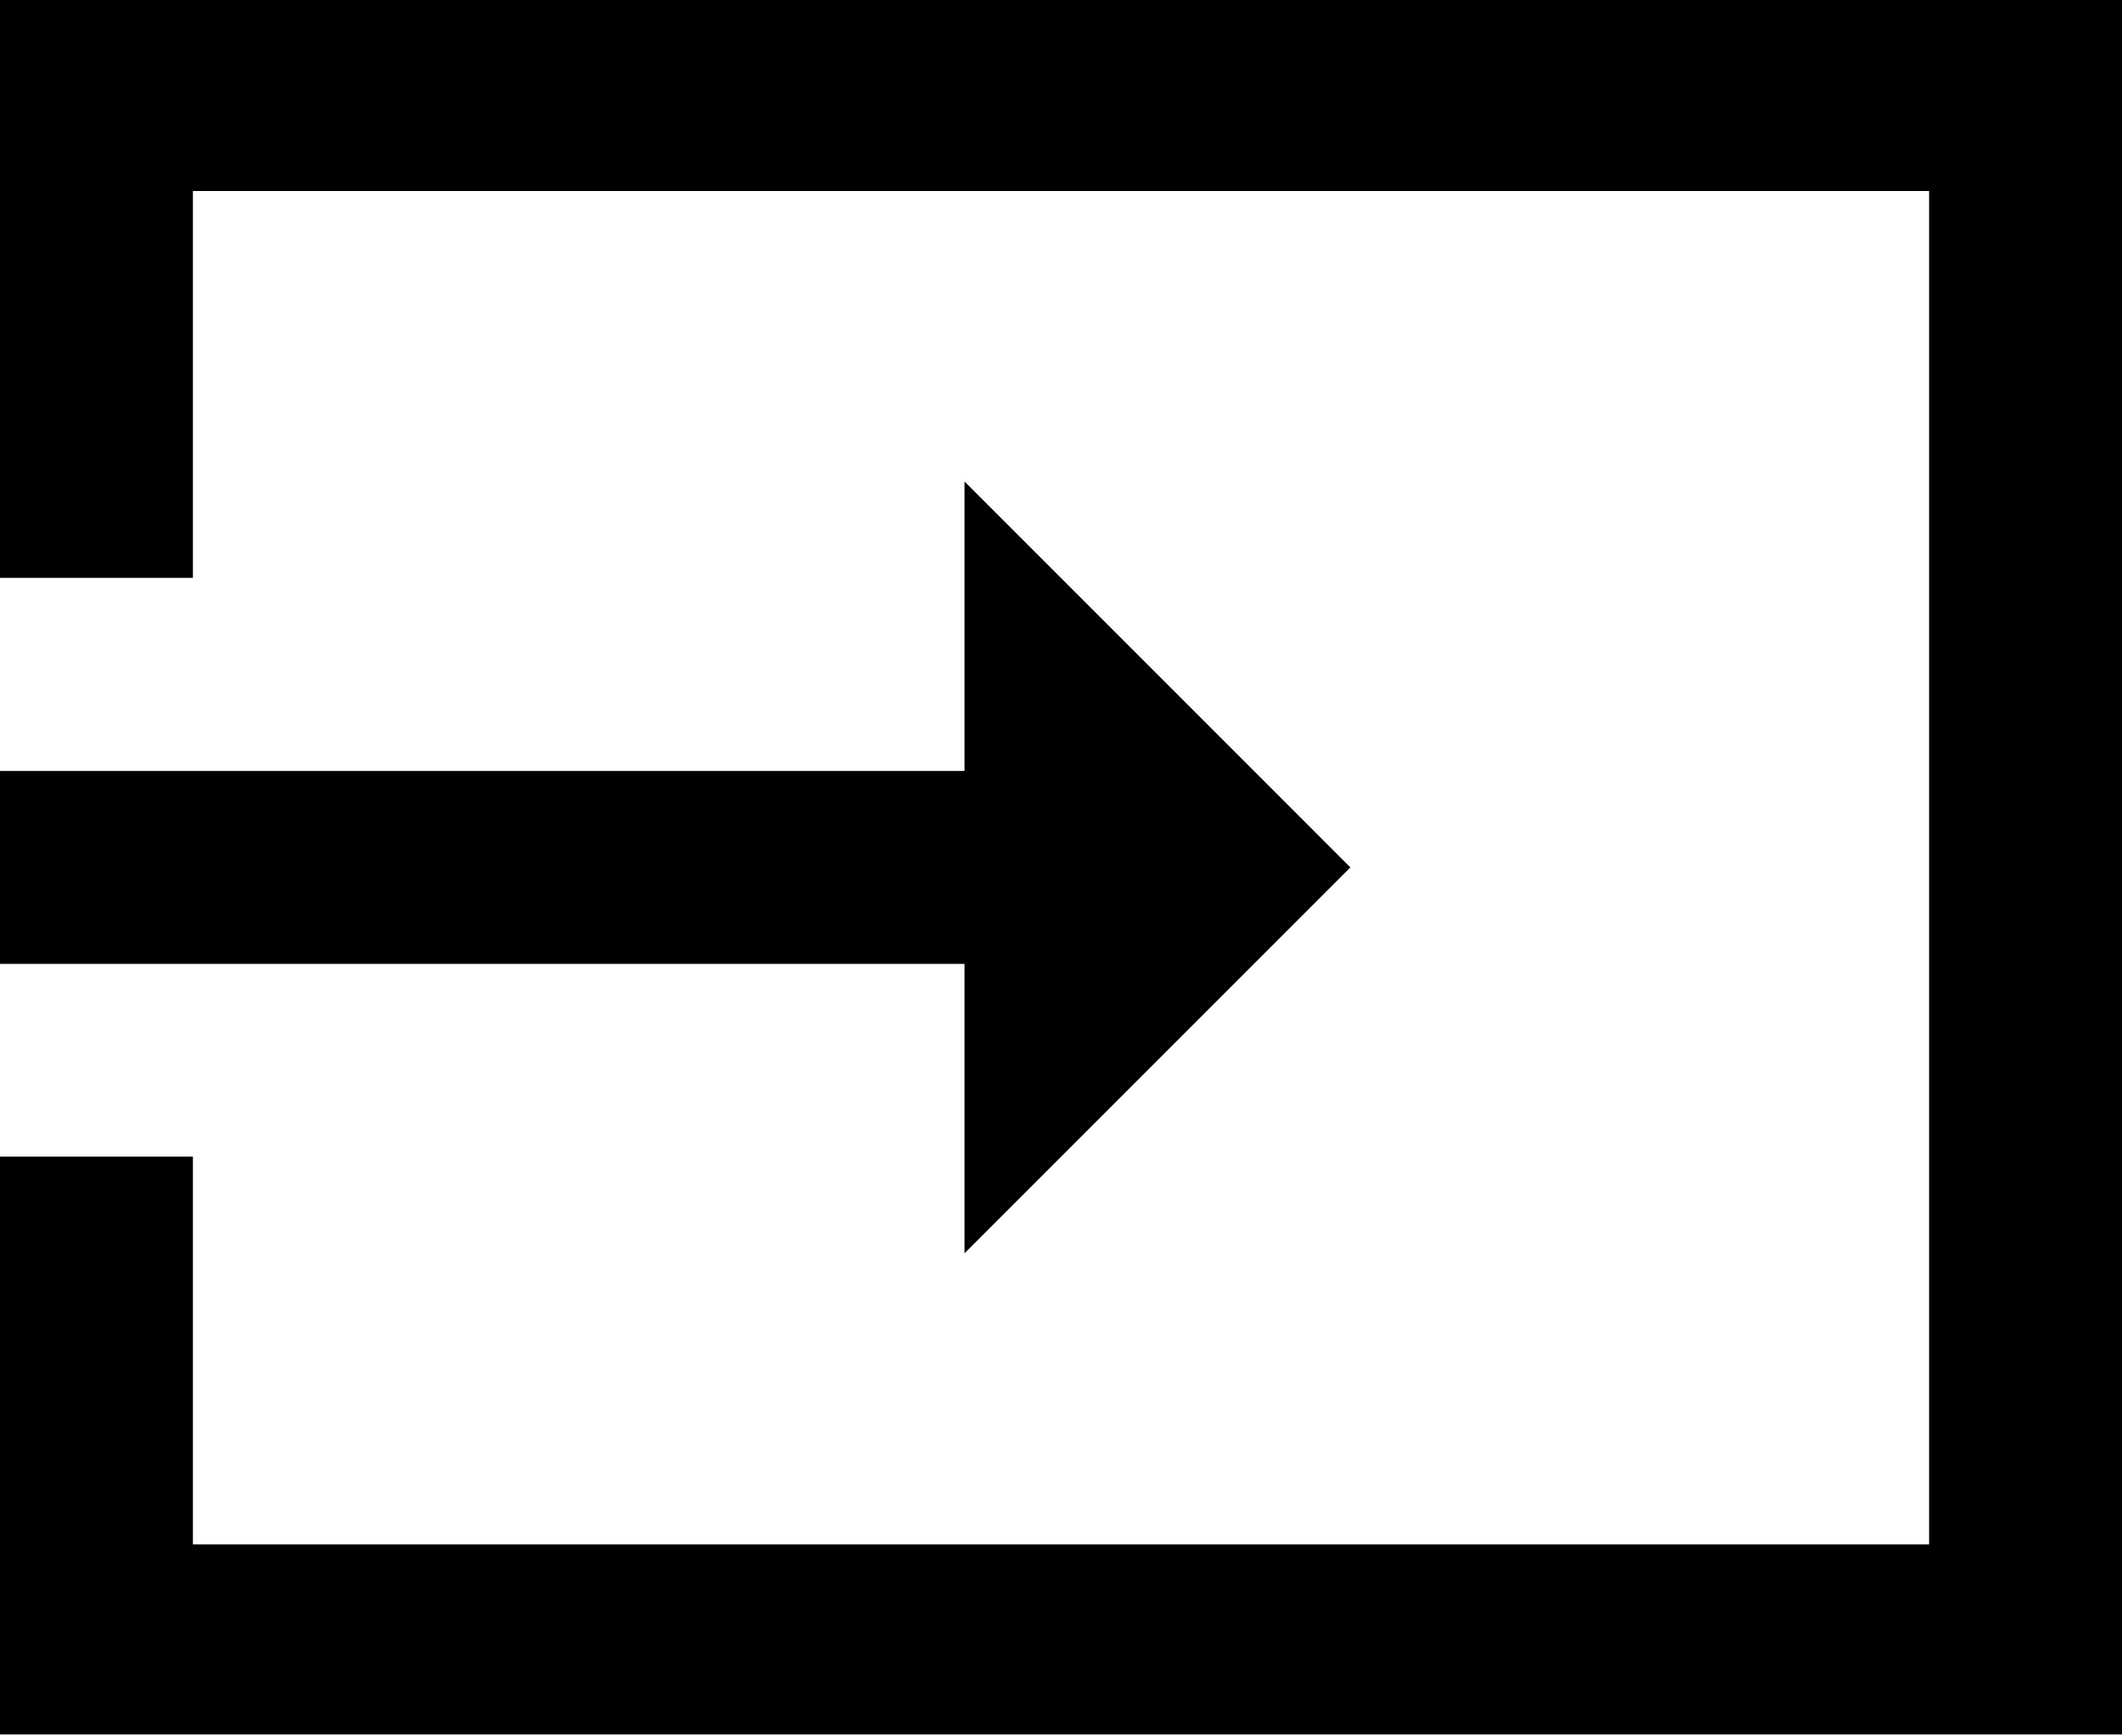 <svg width="22" height="18" viewBox="0 0 22 18" fill="none" xmlns="http://www.w3.org/2000/svg">
<path d="M22 -3.8466e-06L0 0L1.04732e-06 5.99L2 5.99L2 1.98L20 1.98L20 16.01L2 16.01L2 11.99L2.0964e-06 11.99L3.14372e-06 17.98L22 17.98L22 -3.8466e-06Z" fill="black"/>
<path d="M10 12.992L14 8.992L10 4.992L10 7.992L5.24537e-07 7.992L8.74228e-07 9.992L10 9.992L10 12.992Z" fill="black"/>
</svg>

